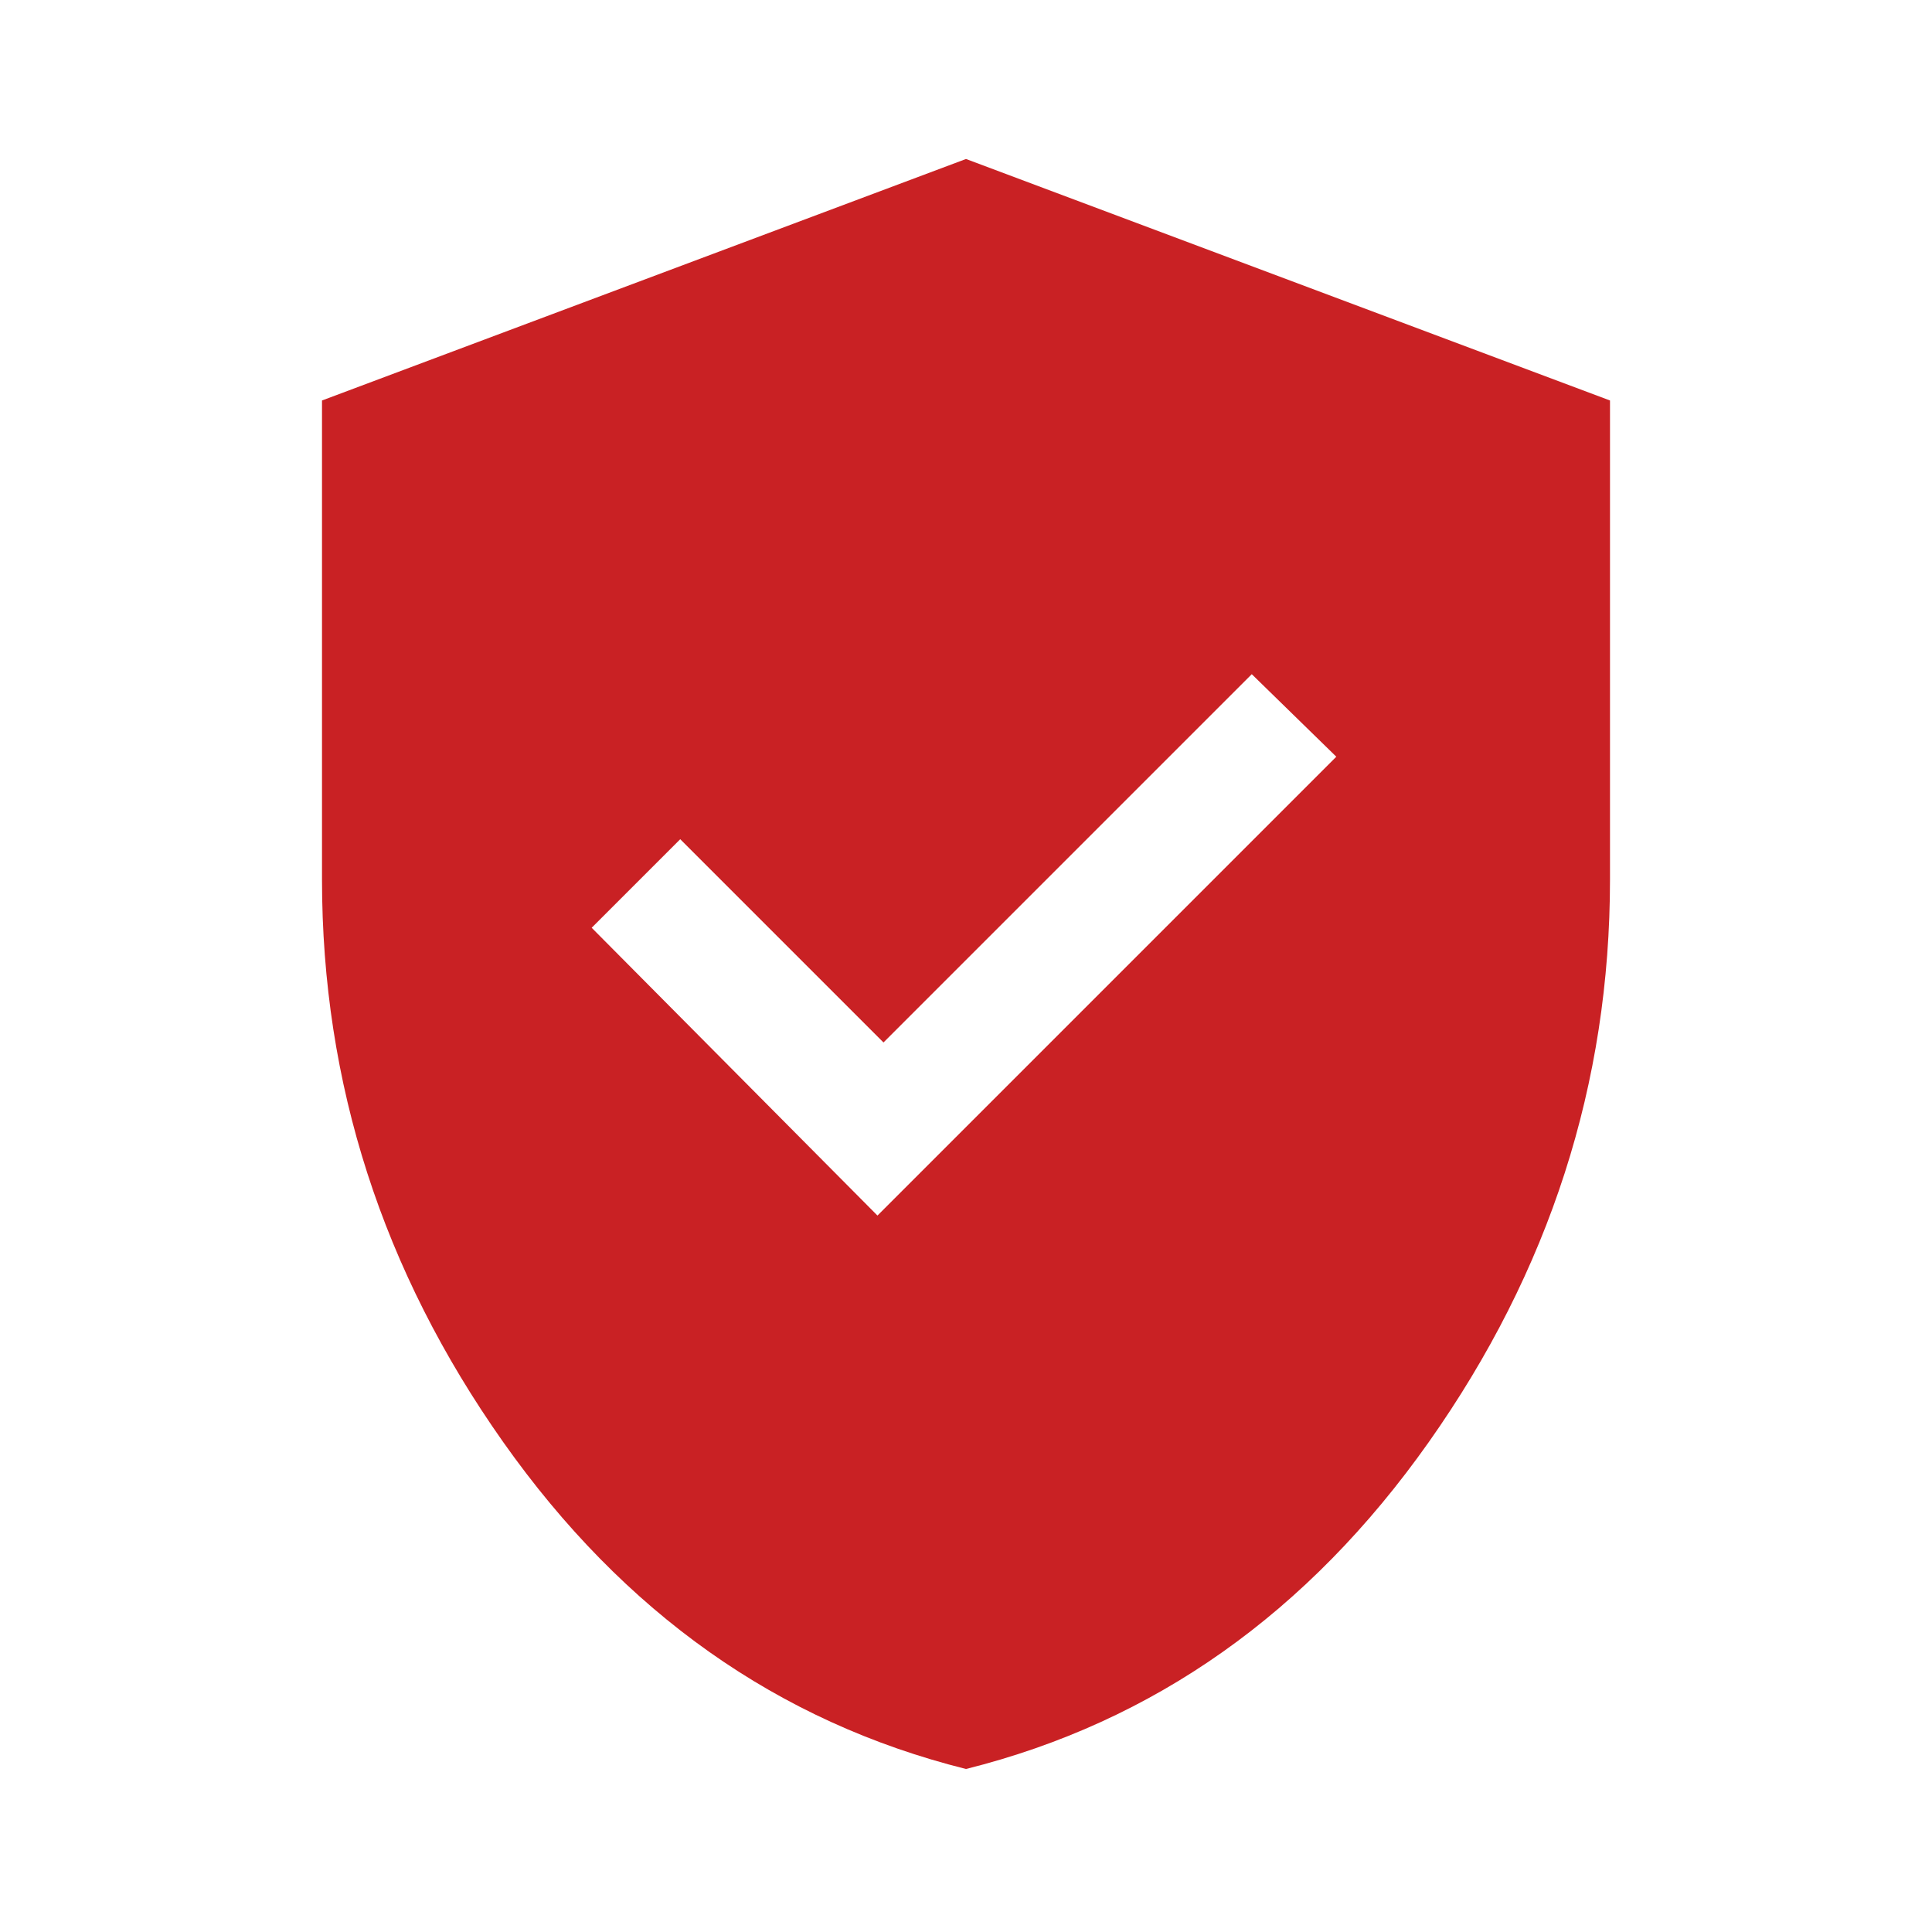 <svg xmlns="http://www.w3.org/2000/svg" height="48px" viewBox="0 -960 960 960" width="48px" fill="#C92124"><path d="m436-356 228-228-42-41-183 183-101-101-44 44 142 143Zm44 275q-140-35-230-162.5T160-523v-238l320-120 320 120v238q0 152-90 279.5T480-81Z"/></svg>